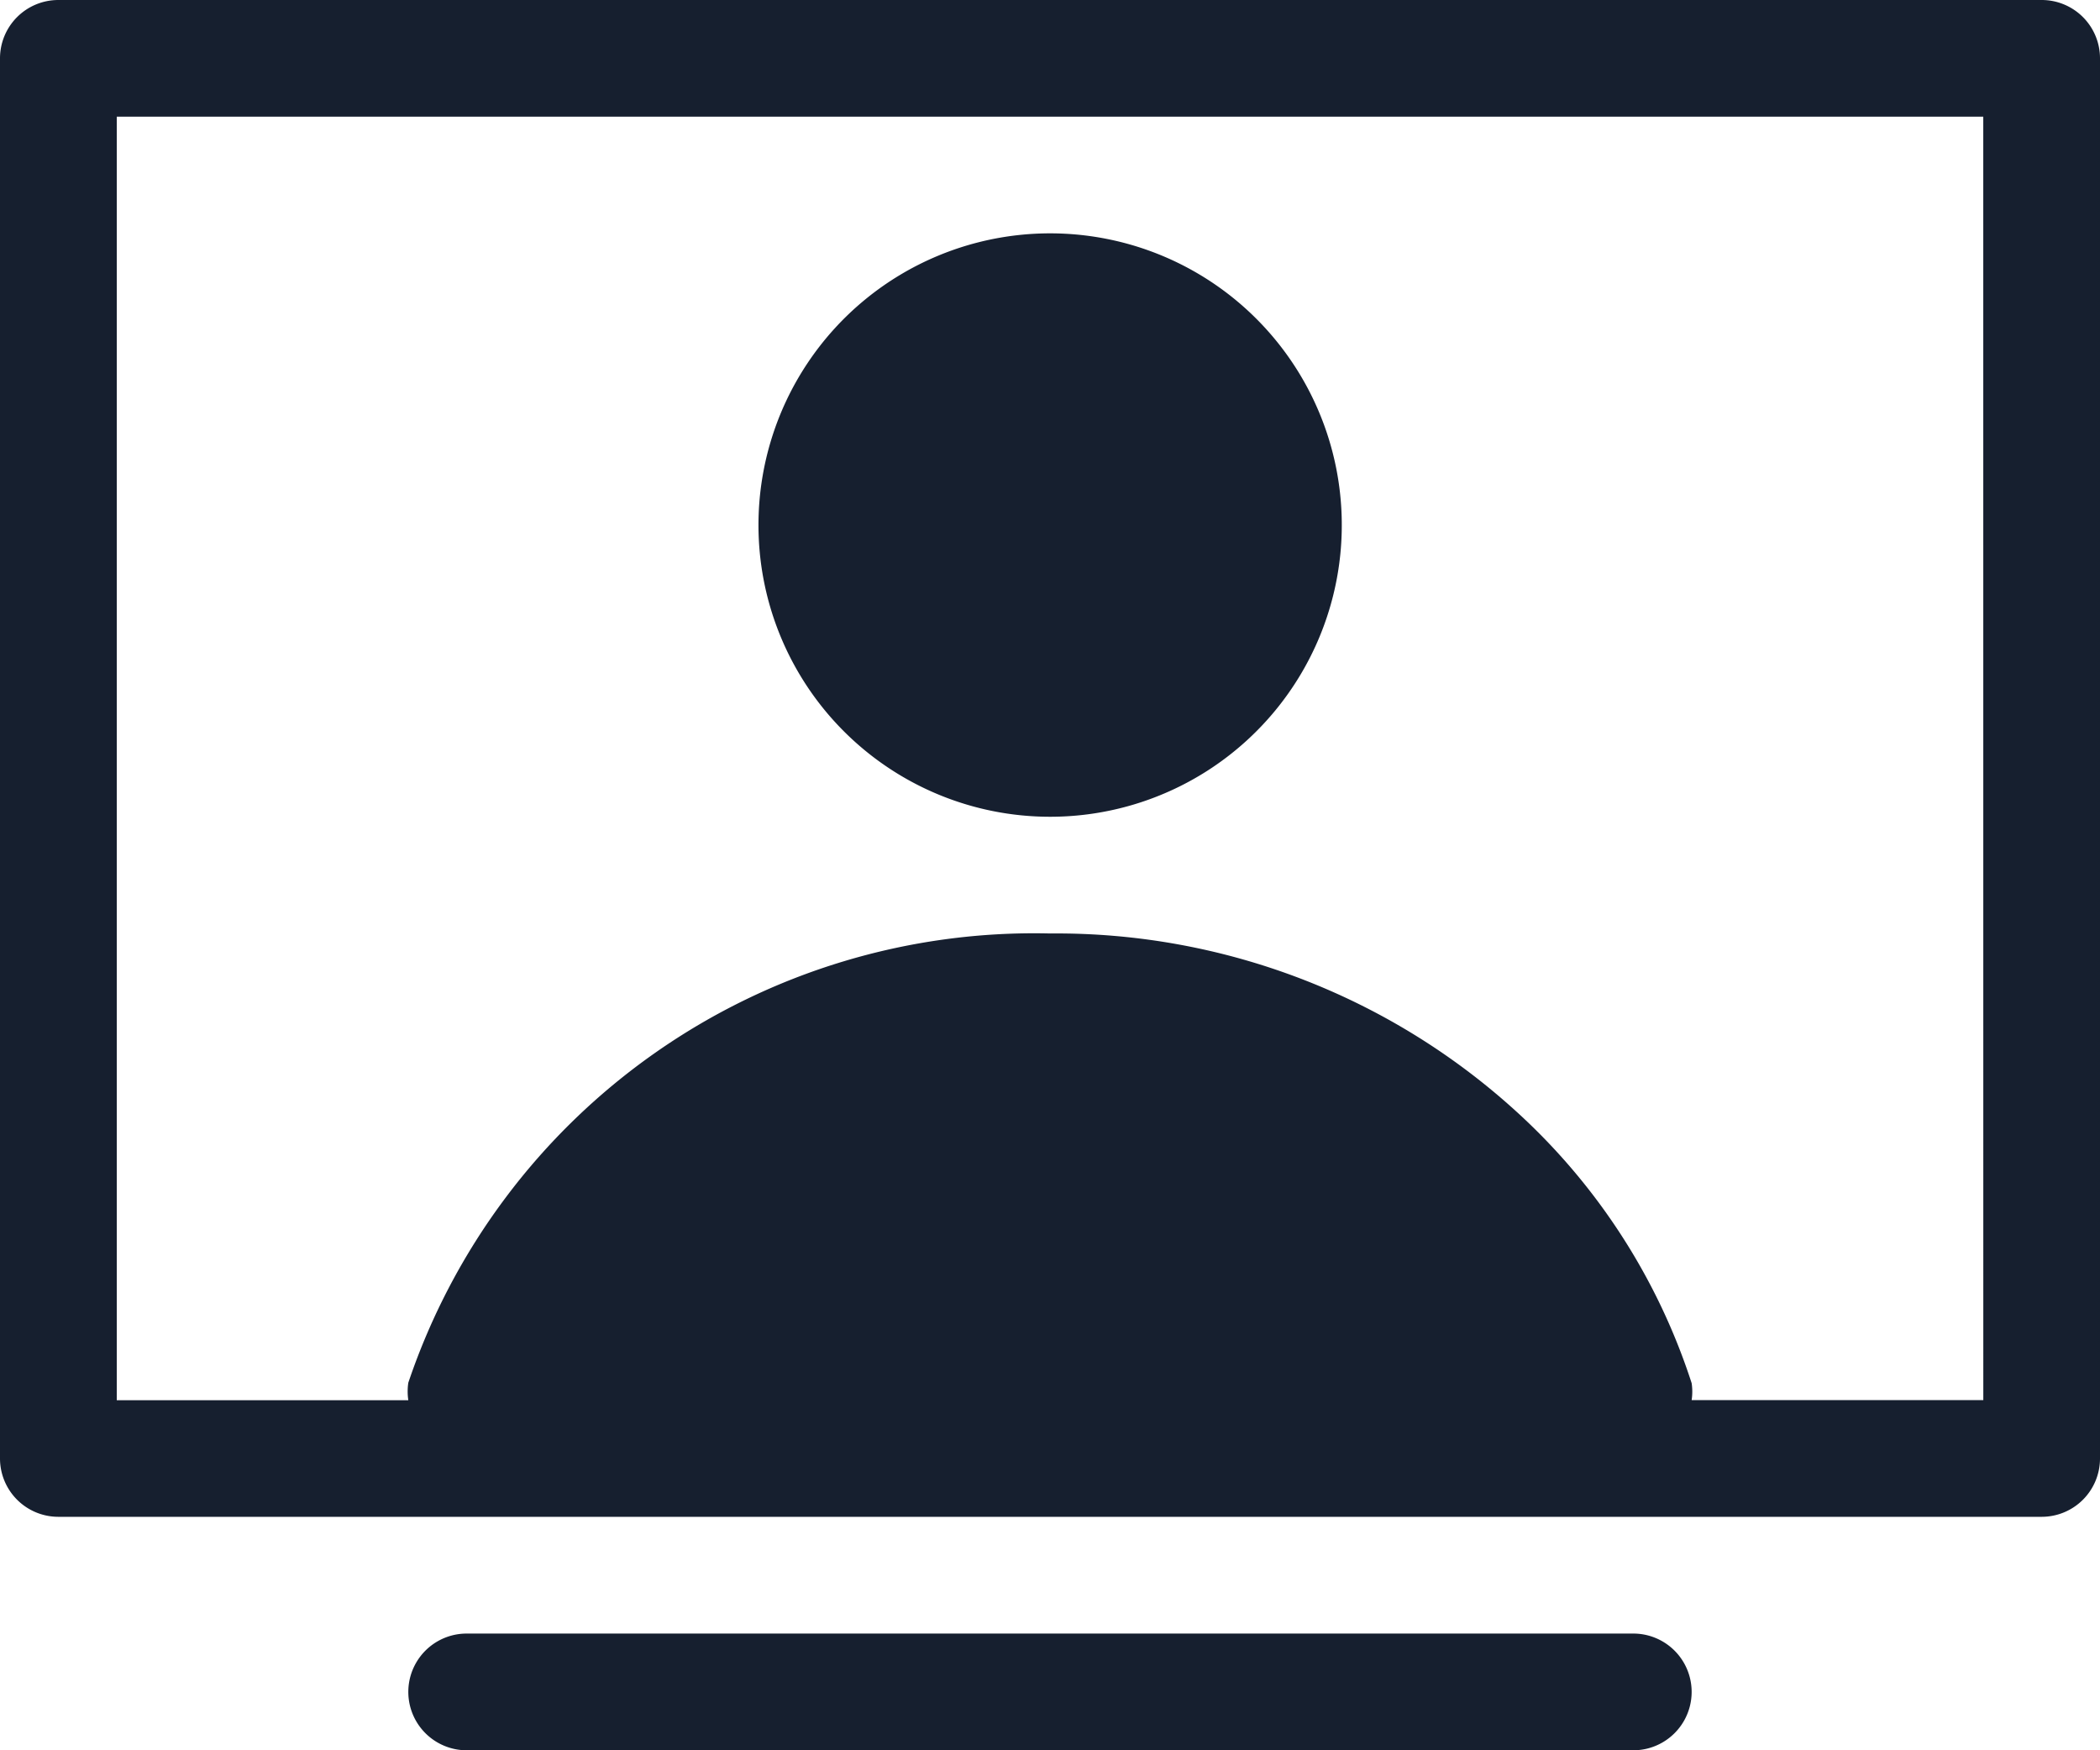 <svg height="46.879" viewBox="0 0 56.255 46.879" width="56.255" xmlns="http://www.w3.org/2000/svg"><g fill="#161f2f"><path d="m95.809 432.588a7.813 7.813 0 1 0 -7.809-7.813 7.813 7.813 0 0 0 7.809 7.813z" transform="translate(-67.682 -410.712)"/><path d="m119.364 409.786h-53.129a1.563 1.563 0 0 0 -1.563 1.563v37.5a1.563 1.563 0 0 0 1.563 1.563h53.129a1.562 1.562 0 0 0 1.563-1.563v-37.5a1.562 1.562 0 0 0 -1.563-1.563zm-1.563 37.5h-7.813a1.525 1.525 0 0 0 0-.454 16.839 16.839 0 0 0 -4.5-7.094 18.3 18.3 0 0 0 -12.688-4.95 17.69 17.69 0 0 0 -17.19 12.032 1.565 1.565 0 0 0 0 .469h-7.81v-34.378h50z" transform="translate(-64.672 -409.786)"/><path d="m110.046 460.021h-31.252a1.563 1.563 0 1 0 0 3.126h31.252a1.563 1.563 0 0 0 0-3.126z" transform="translate(-66.293 -416.268)"/></g></svg>